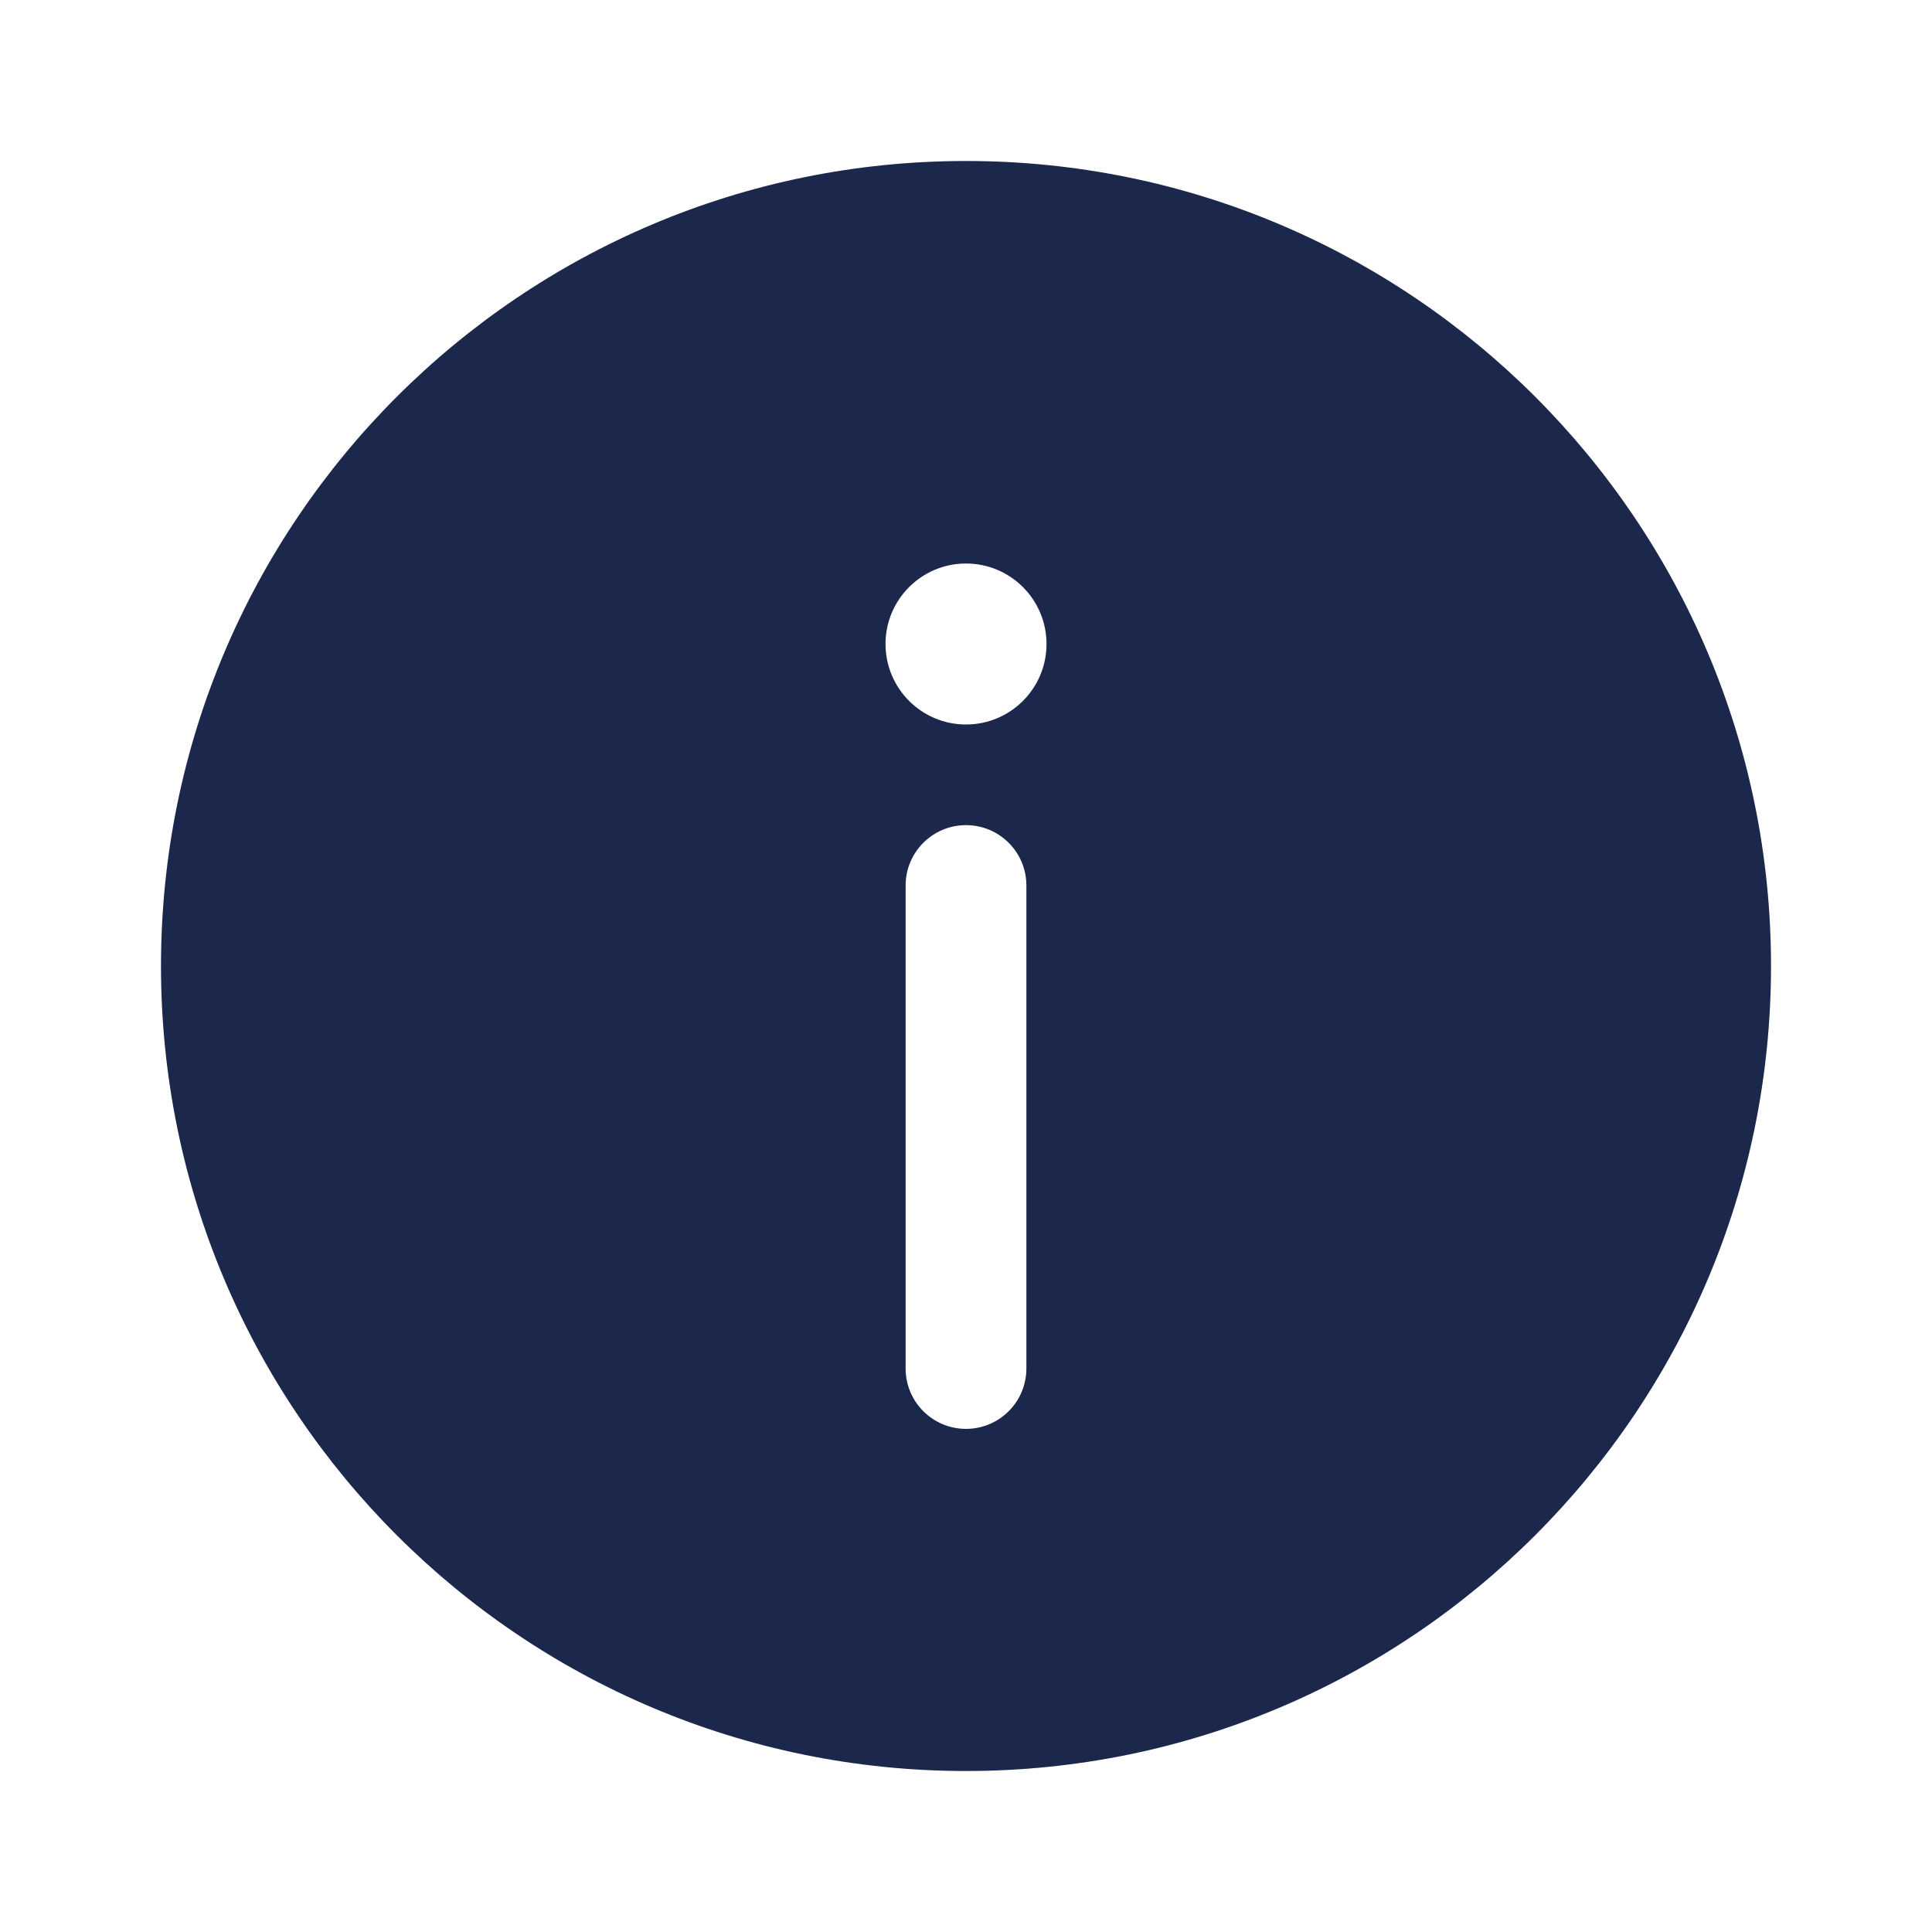 <svg width="55" height="55" viewBox="0 0 55 55" fill="none" xmlns="http://www.w3.org/2000/svg">
<path fill-rule="evenodd" clip-rule="evenodd" d="M50.417 27.5C50.417 40.157 40.157 50.417 27.5 50.417C14.844 50.417 4.583 40.157 4.583 27.5C4.583 14.844 14.844 4.583 27.5 4.583C40.157 4.583 50.417 14.844 50.417 27.5ZM27.5 40.677C28.449 40.677 29.219 39.908 29.219 38.958V25.208C29.219 24.259 28.449 23.49 27.5 23.49C26.551 23.49 25.781 24.259 25.781 25.208V38.958C25.781 39.908 26.551 40.677 27.5 40.677ZM27.5 16.042C28.766 16.042 29.792 17.068 29.792 18.333C29.792 19.599 28.766 20.625 27.5 20.625C26.235 20.625 25.209 19.599 25.209 18.333C25.209 17.068 26.235 16.042 27.5 16.042Z" fill="#1C274C"/>
</svg>
